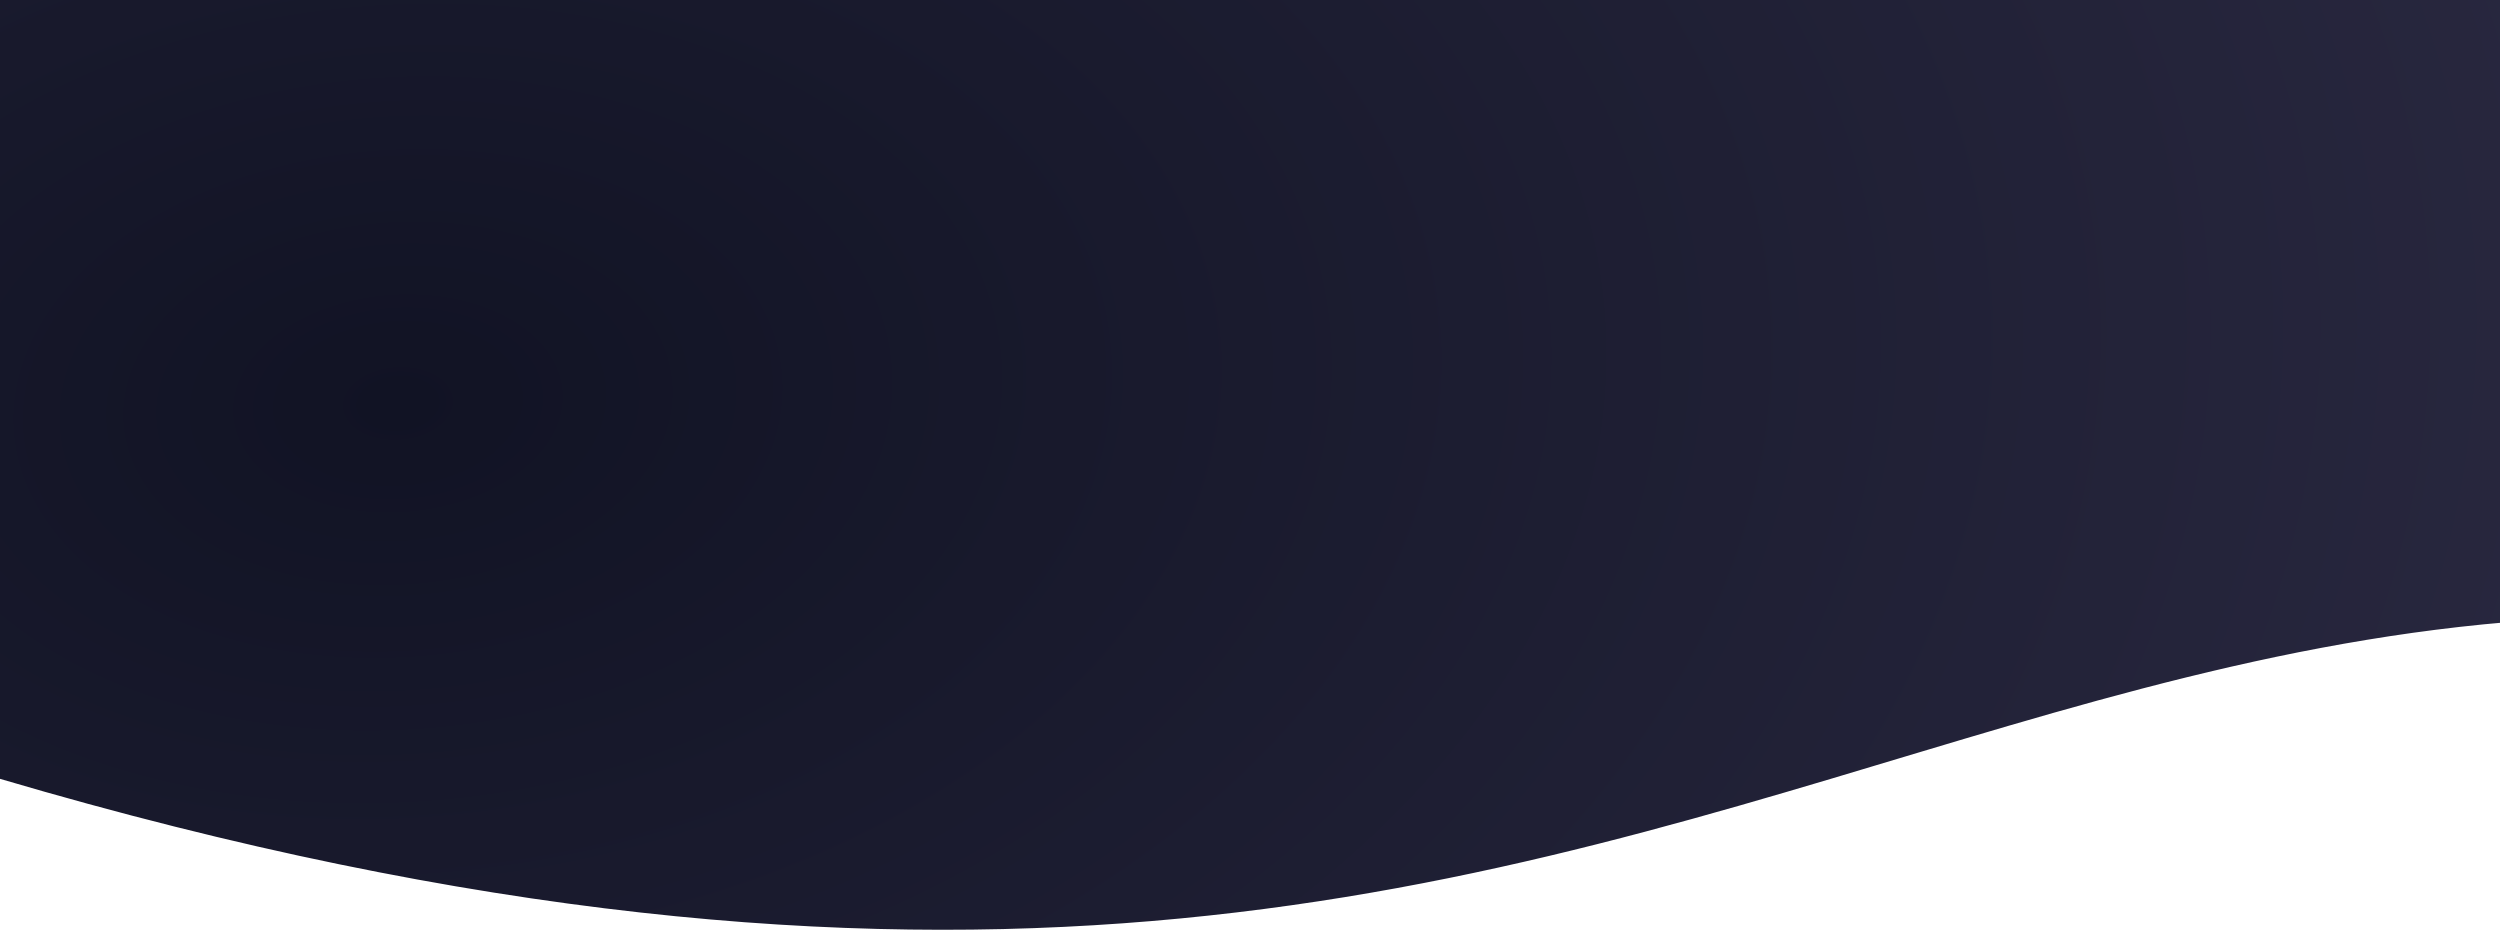 <svg width="4892" height="1832" viewBox="0 0 4892 1832" fill="none" xmlns="http://www.w3.org/2000/svg" preserveAspectRatio="none">
<g clip-path="url(#clip0_158_8)">
<g clip-path="url(#clip1_158_8)">
<path fill-rule="evenodd" clip-rule="evenodd" d="M4460.93 -4386.61C4460.93 -4386.61 -4477.67 -14.508 -454.537 1378.11C3568.6 2770.74 3860.47 304.632 6818.38 1590.87C9776.29 2877.12 4460.93 -4386.61 4460.93 -4386.61Z" fill="url(#paint0_radial_158_8)"/>
</g>
</g>
<defs>
<radialGradient id="paint0_radial_158_8" cx="0" cy="0" r="1" gradientUnits="userSpaceOnUse" gradientTransform="translate(793.023 768.843) rotate(-3.598) scale(4699.7 3153.93)">
<stop stop-color="#111324"/>
<stop offset="1" stop-color="#2A2941"/>
</radialGradient>
<clipPath id="clip0_158_8">
<rect width="4892" height="1832" fill="white"/>
</clipPath>
<clipPath id="clip1_158_8">
<rect width="5410.92" height="2234" fill="white"/>
</clipPath>
</defs>
</svg>
